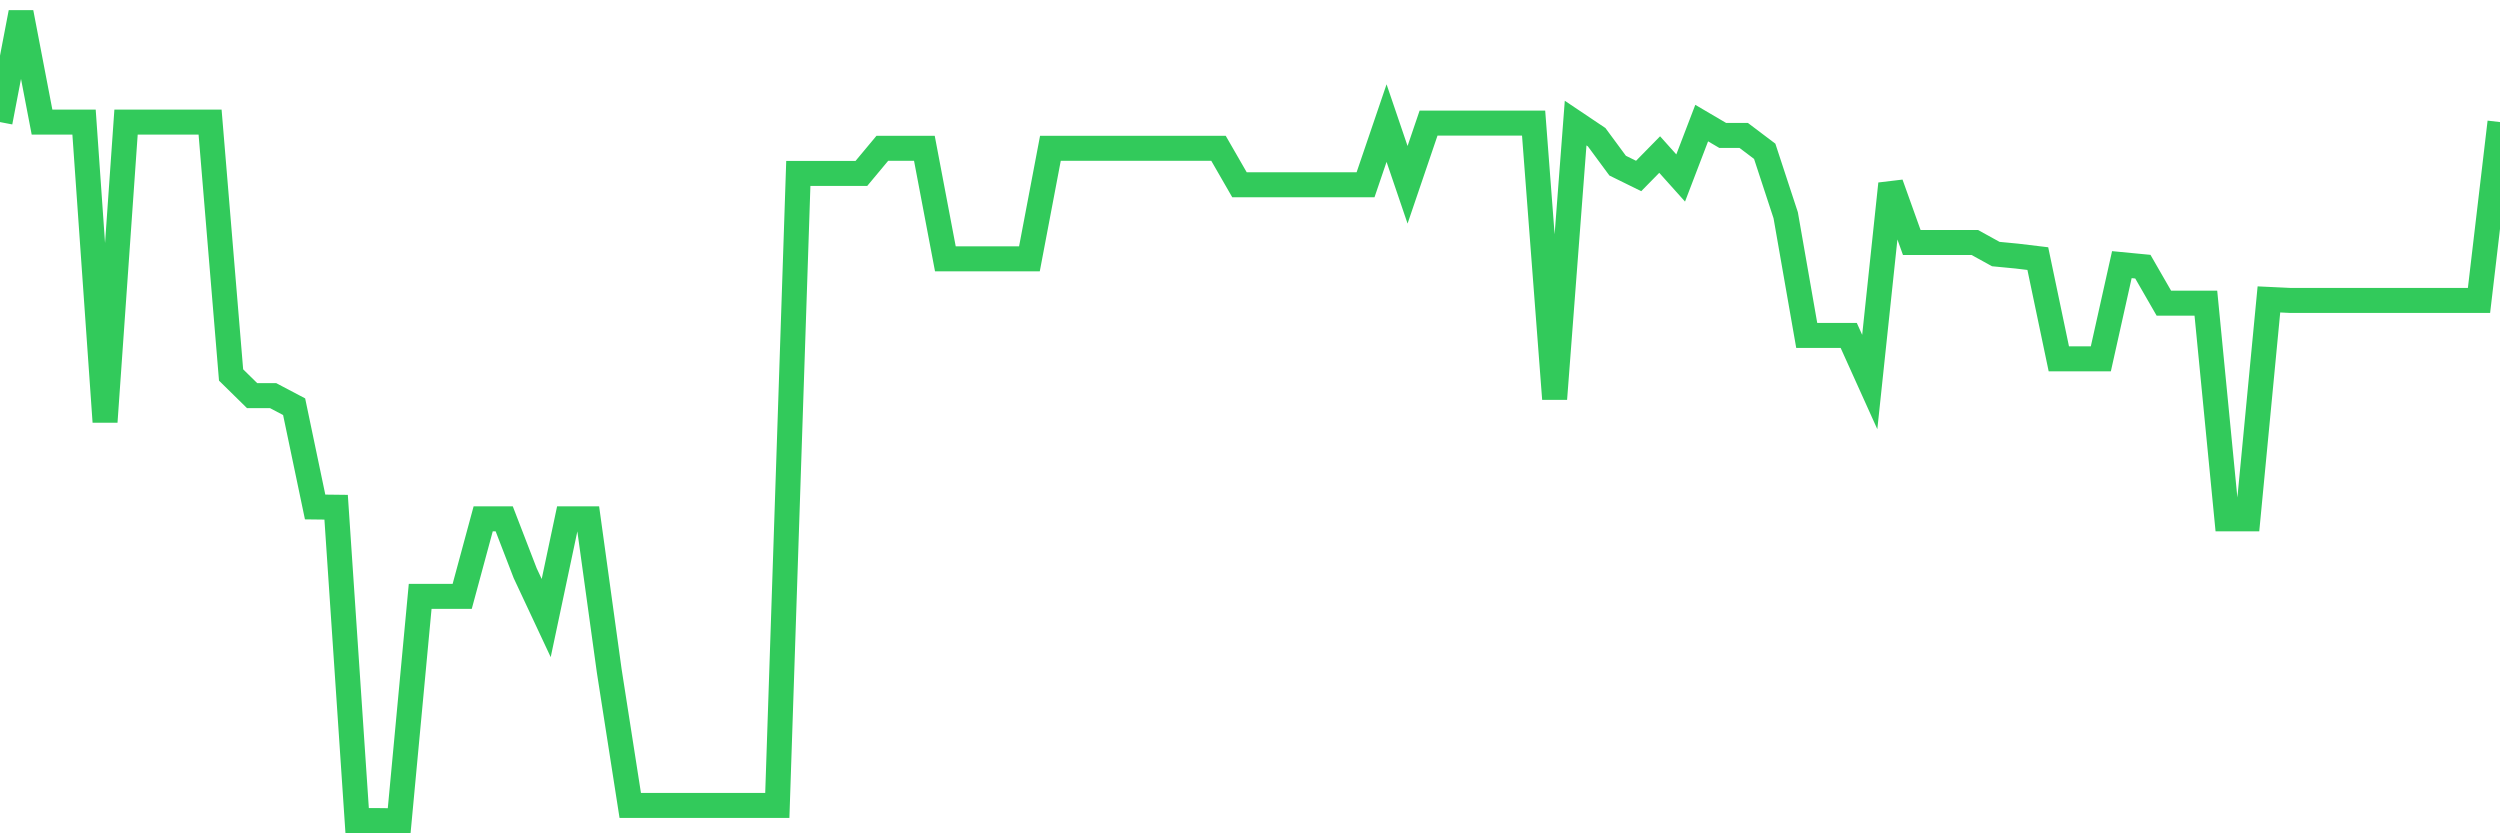 <svg
  xmlns="http://www.w3.org/2000/svg"
  xmlns:xlink="http://www.w3.org/1999/xlink"
  width="120"
  height="40"
  viewBox="0 0 120 40"
  preserveAspectRatio="none"
>
  <polyline
    points="0,5.86 1.008,0.6 2.017,5.86 3.025,5.86 4.034,5.86 5.042,20.248 6.05,5.86 7.059,5.86 8.067,5.86 9.076,5.86 10.084,5.86 11.092,17.999 12.101,18.99 13.109,18.99 14.118,19.522 15.126,24.335 16.134,24.347 17.143,39.388 18.151,39.388 19.16,39.4 20.168,28.627 21.176,28.627 22.185,28.627 23.193,24.903 24.202,24.903 25.21,27.515 26.218,29.667 27.227,24.903 28.235,24.903 29.244,32.206 30.252,38.662 31.261,38.662 32.269,38.662 33.277,38.662 34.286,38.662 35.294,38.662 36.303,38.662 37.311,38.662 38.319,8.326 39.328,8.326 40.336,8.326 41.345,8.326 42.353,7.117 43.361,7.117 44.37,7.117 45.378,12.425 46.387,12.425 47.395,12.425 48.403,12.425 49.412,12.425 50.42,7.117 51.429,7.117 52.437,7.117 53.445,7.117 54.454,7.117 55.462,7.117 56.471,7.117 57.479,7.117 58.487,7.117 59.496,8.87 60.504,8.87 61.513,8.87 62.521,8.87 63.529,8.87 64.538,8.87 65.546,8.87 66.555,5.908 67.563,8.87 68.571,5.908 69.58,5.908 70.588,5.908 71.597,5.908 72.605,5.908 73.613,5.908 74.622,19.148 75.63,5.908 76.639,6.585 77.647,7.951 78.655,8.447 79.664,7.419 80.672,8.544 81.681,5.908 82.689,6.5 83.697,6.5 84.706,7.262 85.714,10.333 86.723,16.101 87.731,16.101 88.739,16.101 89.748,18.337 90.756,8.822 91.765,11.639 92.773,11.639 93.782,11.639 94.79,11.639 95.798,12.195 96.807,12.292 97.815,12.413 98.824,17.225 99.832,17.225 100.84,17.225 101.849,12.703 102.857,12.8 103.866,14.553 104.874,14.553 105.882,14.553 106.891,24.903 107.899,24.903 108.908,14.372 109.916,14.42 110.924,14.42 111.933,14.42 112.941,14.42 113.95,14.42 114.958,14.42 115.966,14.42 116.975,14.42 117.983,14.42 118.992,14.42 120,5.86"
    fill="none"
    stroke="#32ca5b"
    stroke-width="1.2"
  >
  </polyline>
</svg>